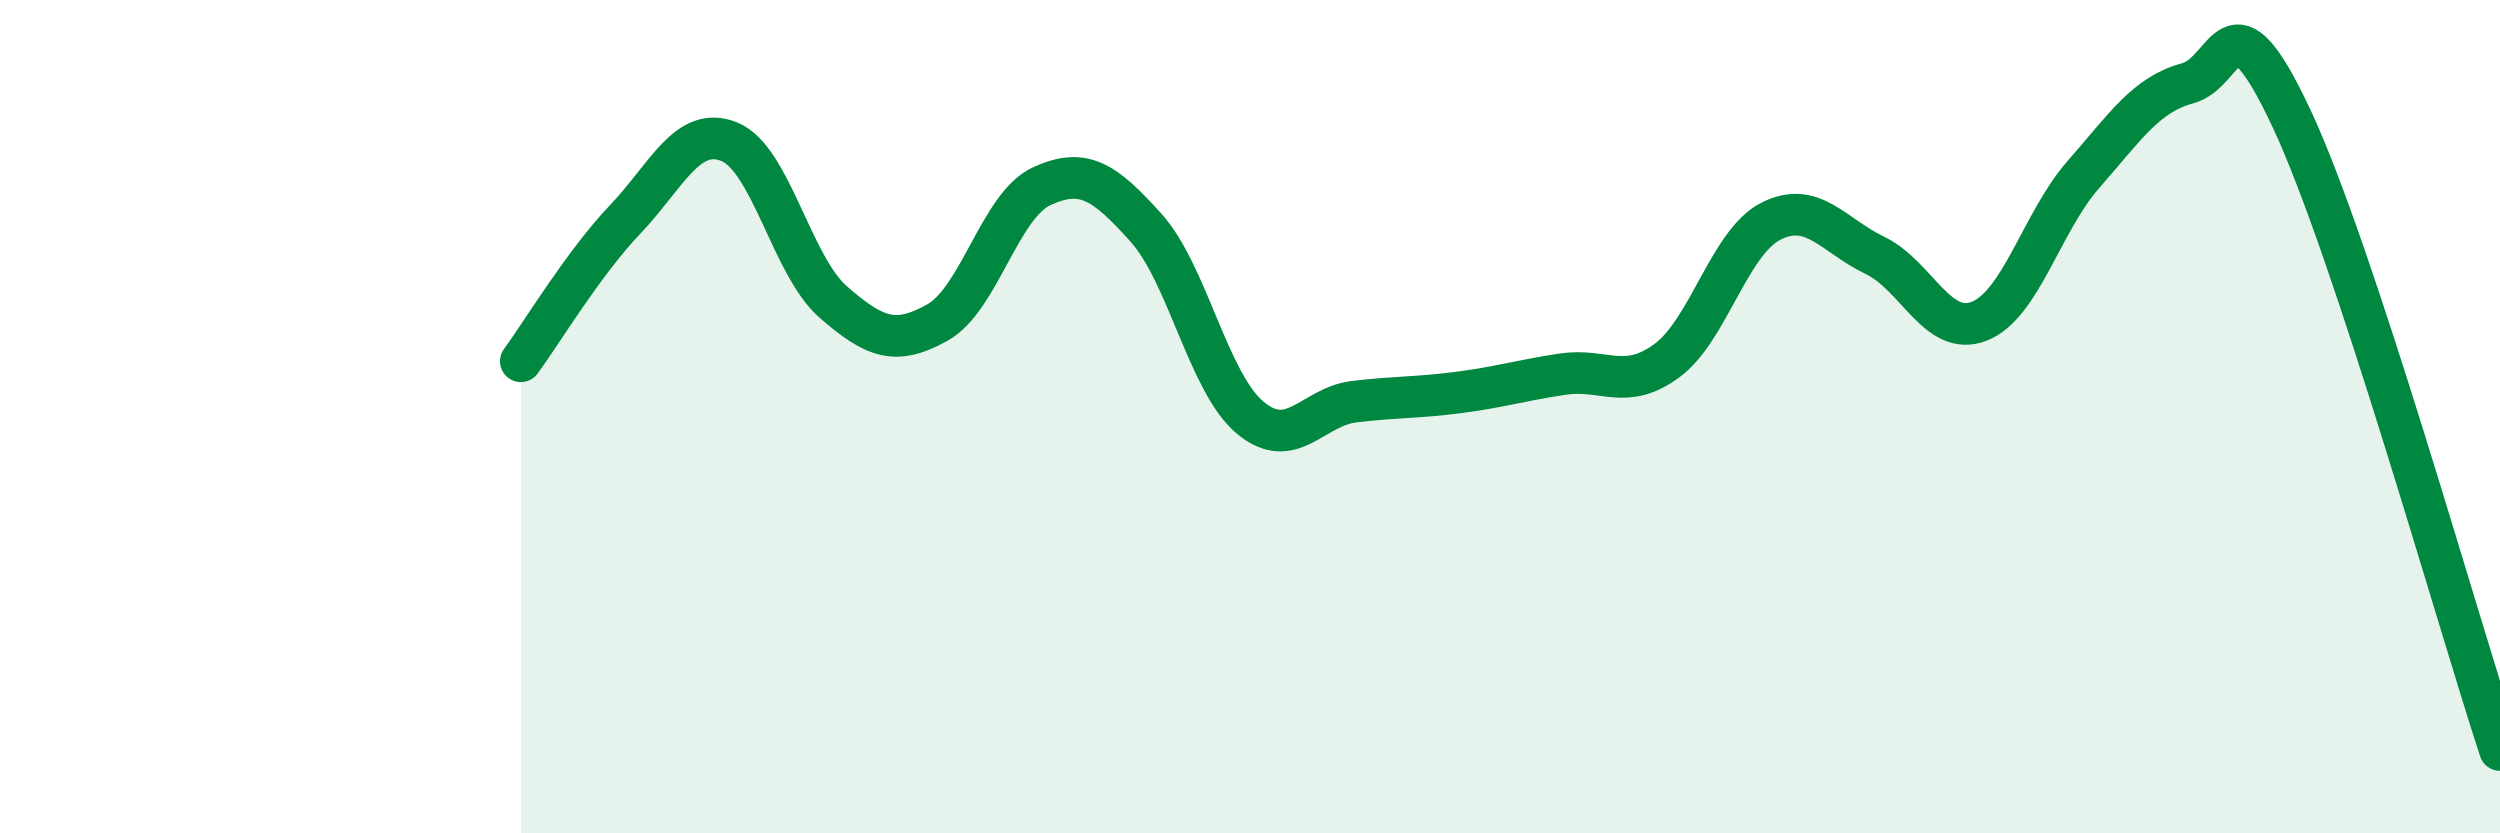 
    <svg width="60" height="20" viewBox="0 0 60 20" xmlns="http://www.w3.org/2000/svg">
      <path
        d="M 12.5,8.67 C 13,7.99 14,6.32 15,5.27 C 16,4.22 16.5,3 17.5,3.4 C 18.5,3.8 19,6.38 20,7.25 C 21,8.12 21.5,8.3 22.5,7.74 C 23.5,7.18 24,4.93 25,4.47 C 26,4.01 26.5,4.35 27.5,5.46 C 28.5,6.57 29,9.18 30,10.02 C 31,10.86 31.5,9.76 32.5,9.64 C 33.5,9.52 34,9.55 35,9.42 C 36,9.29 36.5,9.13 37.5,8.98 C 38.5,8.83 39,9.39 40,8.66 C 41,7.93 41.5,5.82 42.5,5.31 C 43.5,4.8 44,5.65 45,6.13 C 46,6.61 46.5,8.1 47.5,7.71 C 48.5,7.32 49,5.33 50,4.19 C 51,3.05 51.5,2.27 52.5,2 C 53.5,1.73 53.5,-0.35 55,2.85 C 56.5,6.05 59,14.97 60,18L60 20L12.5 20Z"
        fill="#008740"
        opacity="0.1"
        stroke-linecap="round"
        stroke-linejoin="round"
      />
      <path
        d="M 12.5,8.67 C 13,7.99 14,6.32 15,5.27 C 16,4.22 16.5,3 17.5,3.4 C 18.5,3.8 19,6.38 20,7.25 C 21,8.12 21.5,8.3 22.5,7.74 C 23.5,7.18 24,4.93 25,4.47 C 26,4.01 26.5,4.35 27.5,5.46 C 28.5,6.57 29,9.18 30,10.02 C 31,10.86 31.5,9.76 32.5,9.64 C 33.5,9.52 34,9.55 35,9.42 C 36,9.29 36.5,9.13 37.5,8.98 C 38.5,8.83 39,9.39 40,8.66 C 41,7.93 41.5,5.82 42.5,5.31 C 43.5,4.8 44,5.65 45,6.13 C 46,6.61 46.5,8.1 47.5,7.71 C 48.5,7.32 49,5.33 50,4.19 C 51,3.05 51.5,2.27 52.5,2 C 53.5,1.73 53.5,-0.35 55,2.85 C 56.5,6.05 59,14.97 60,18"
        stroke="#008740"
        stroke-width="1"
        fill="none"
        stroke-linecap="round"
        stroke-linejoin="round"
      />
    </svg>
  